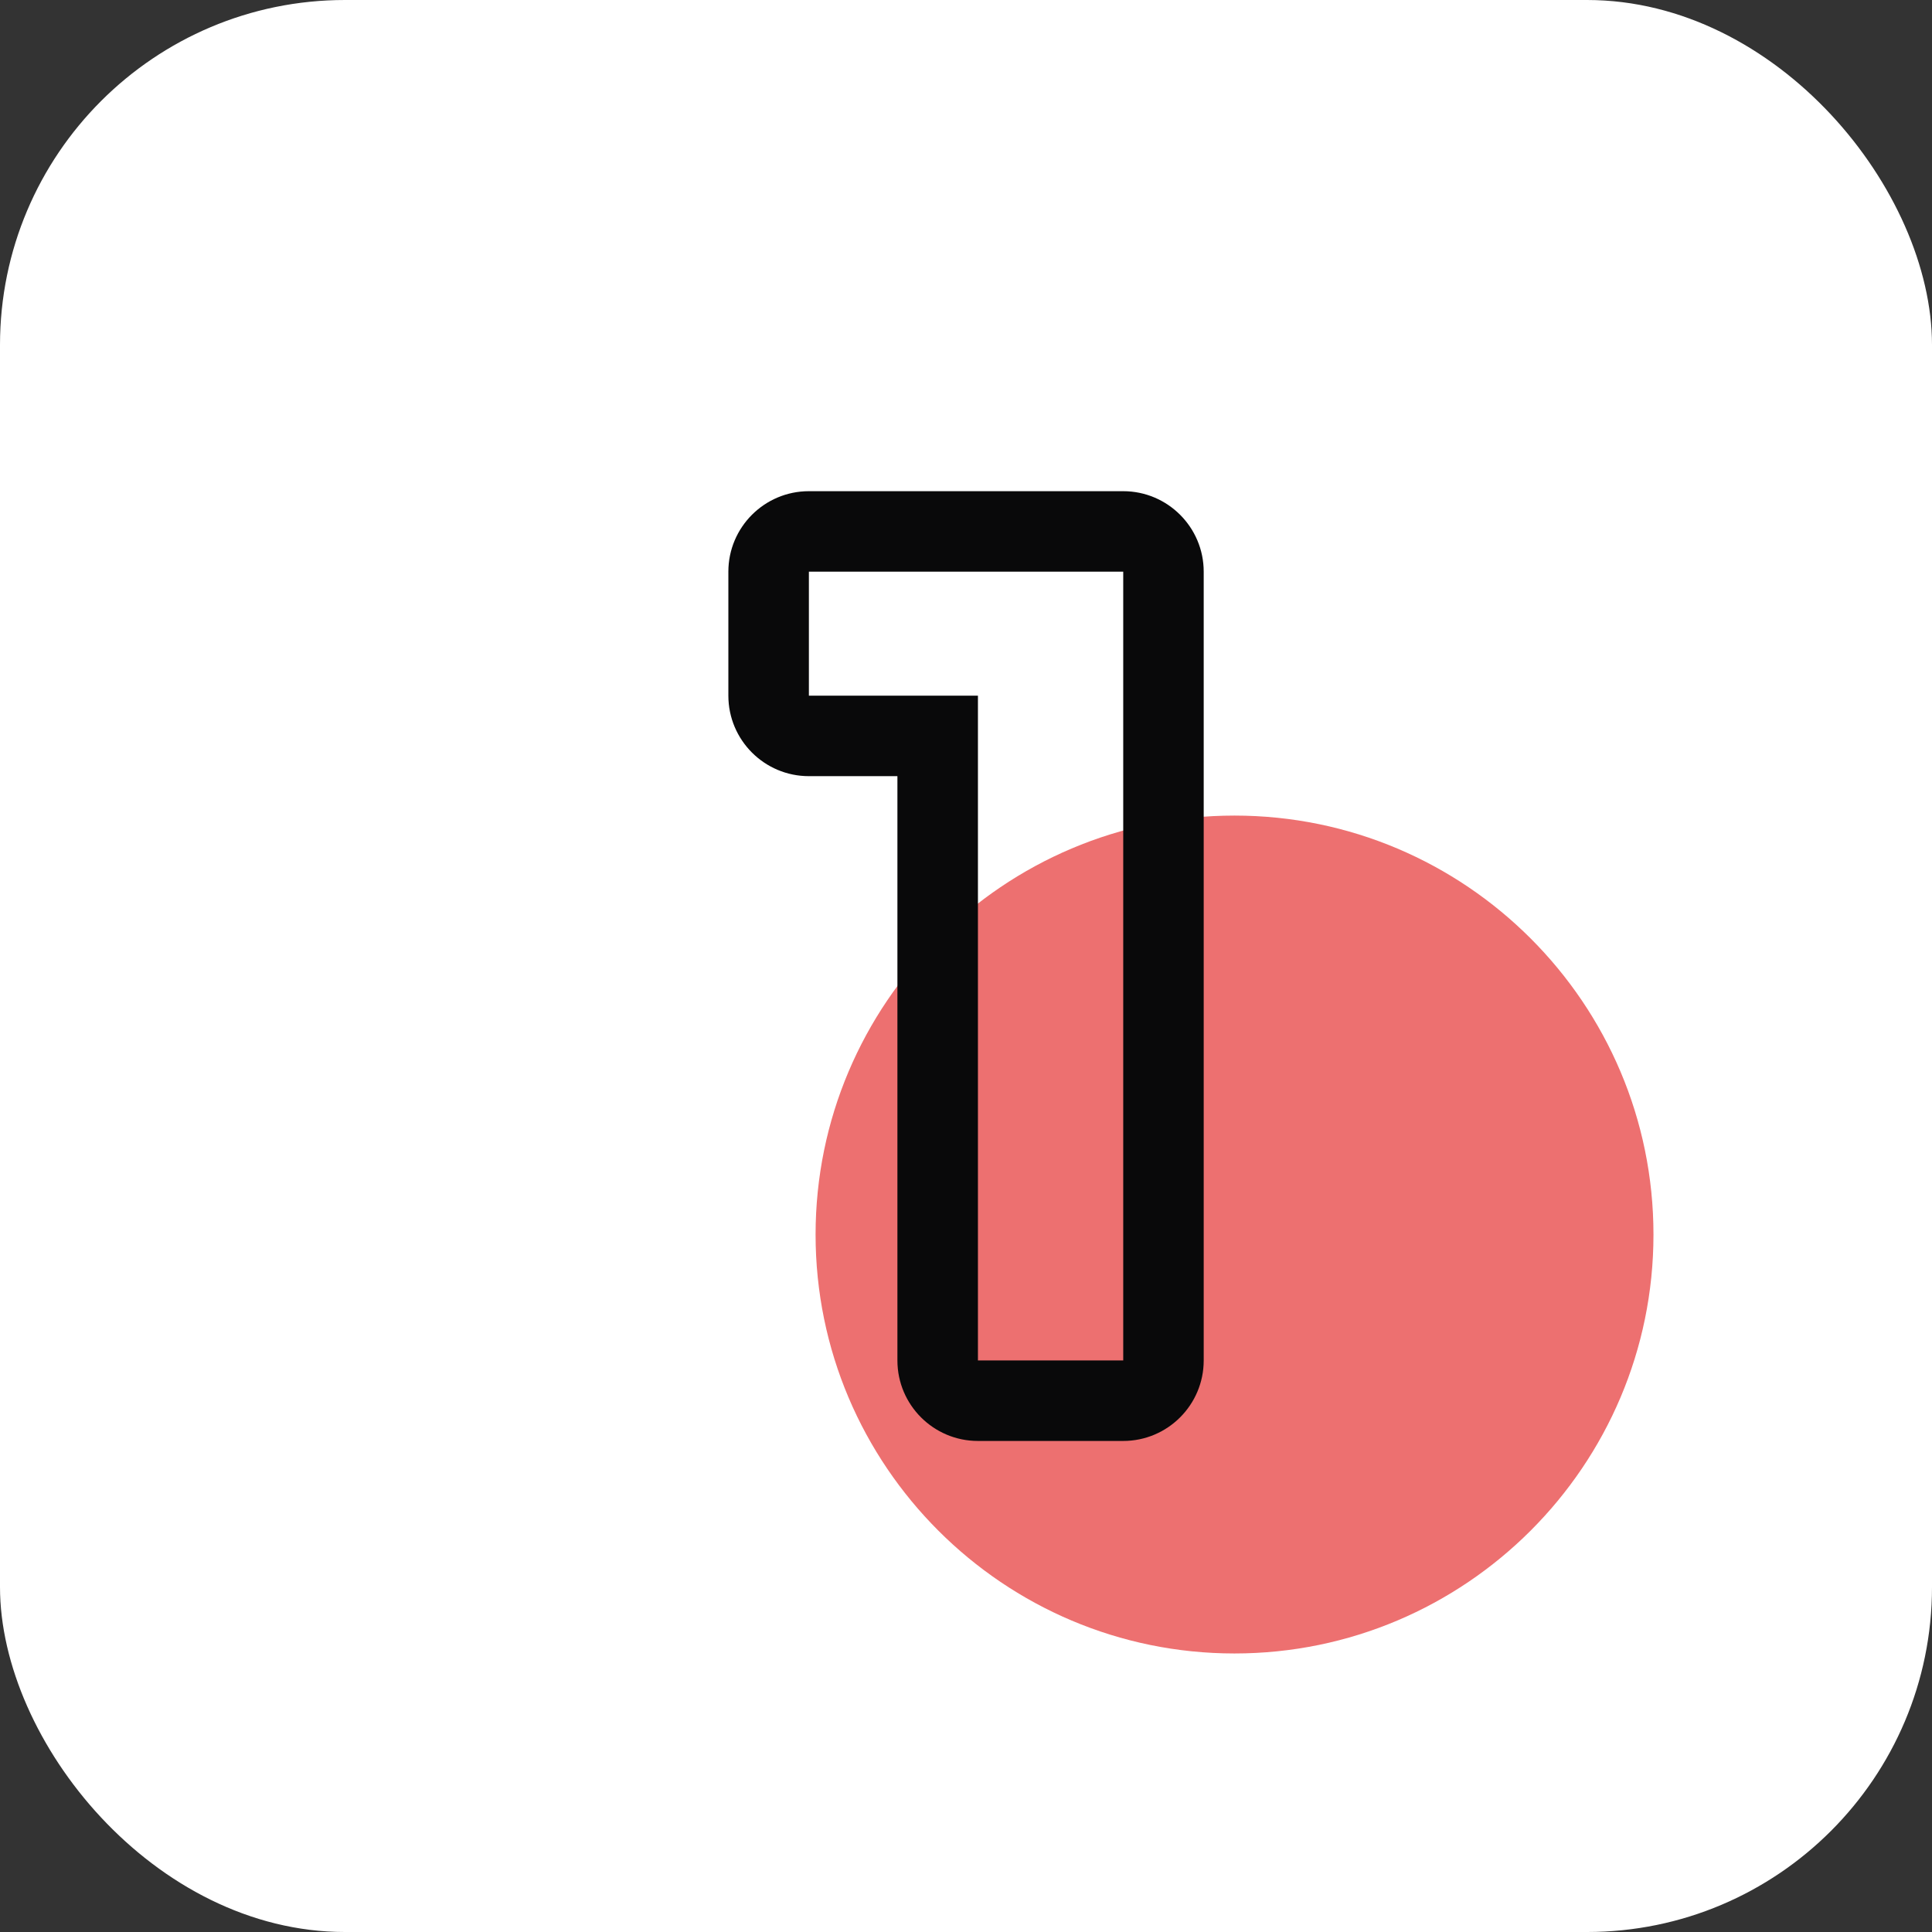 <?xml version="1.0" encoding="UTF-8"?>
<svg xmlns="http://www.w3.org/2000/svg" fill="none" height="84" viewBox="0 0 84 84" width="84">
  <rect x="0" y="0" width="84" height="84" fill="#333333" stroke="none"/>
  <rect fill="#fff" height="84" rx="15" width="84"></rect>
  <path d="m71.89 53.678c0 10.045-8.172 18.212-18.218 18.212s-18.212-8.167-18.212-18.212 8.167-18.218 18.212-18.218 18.218 8.167 18.218 18.218z" fill="#ed7070"></path>
  <path d="m48.836 24.856v34.294h-6.317v-28.904h-7.35v-5.39zm0-3.5h-13.668c-1.931 0-3.5 1.569-3.5 3.5v5.39c0 1.931 1.569 3.5 3.5 3.5h3.85v25.404c0 1.931 1.569 3.5 3.5 3.5h6.317c1.931 0 3.5-1.569 3.5-3.5v-34.294c0-1.931-1.569-3.5-3.5-3.5z" fill="#09090a"></path>
</svg>

